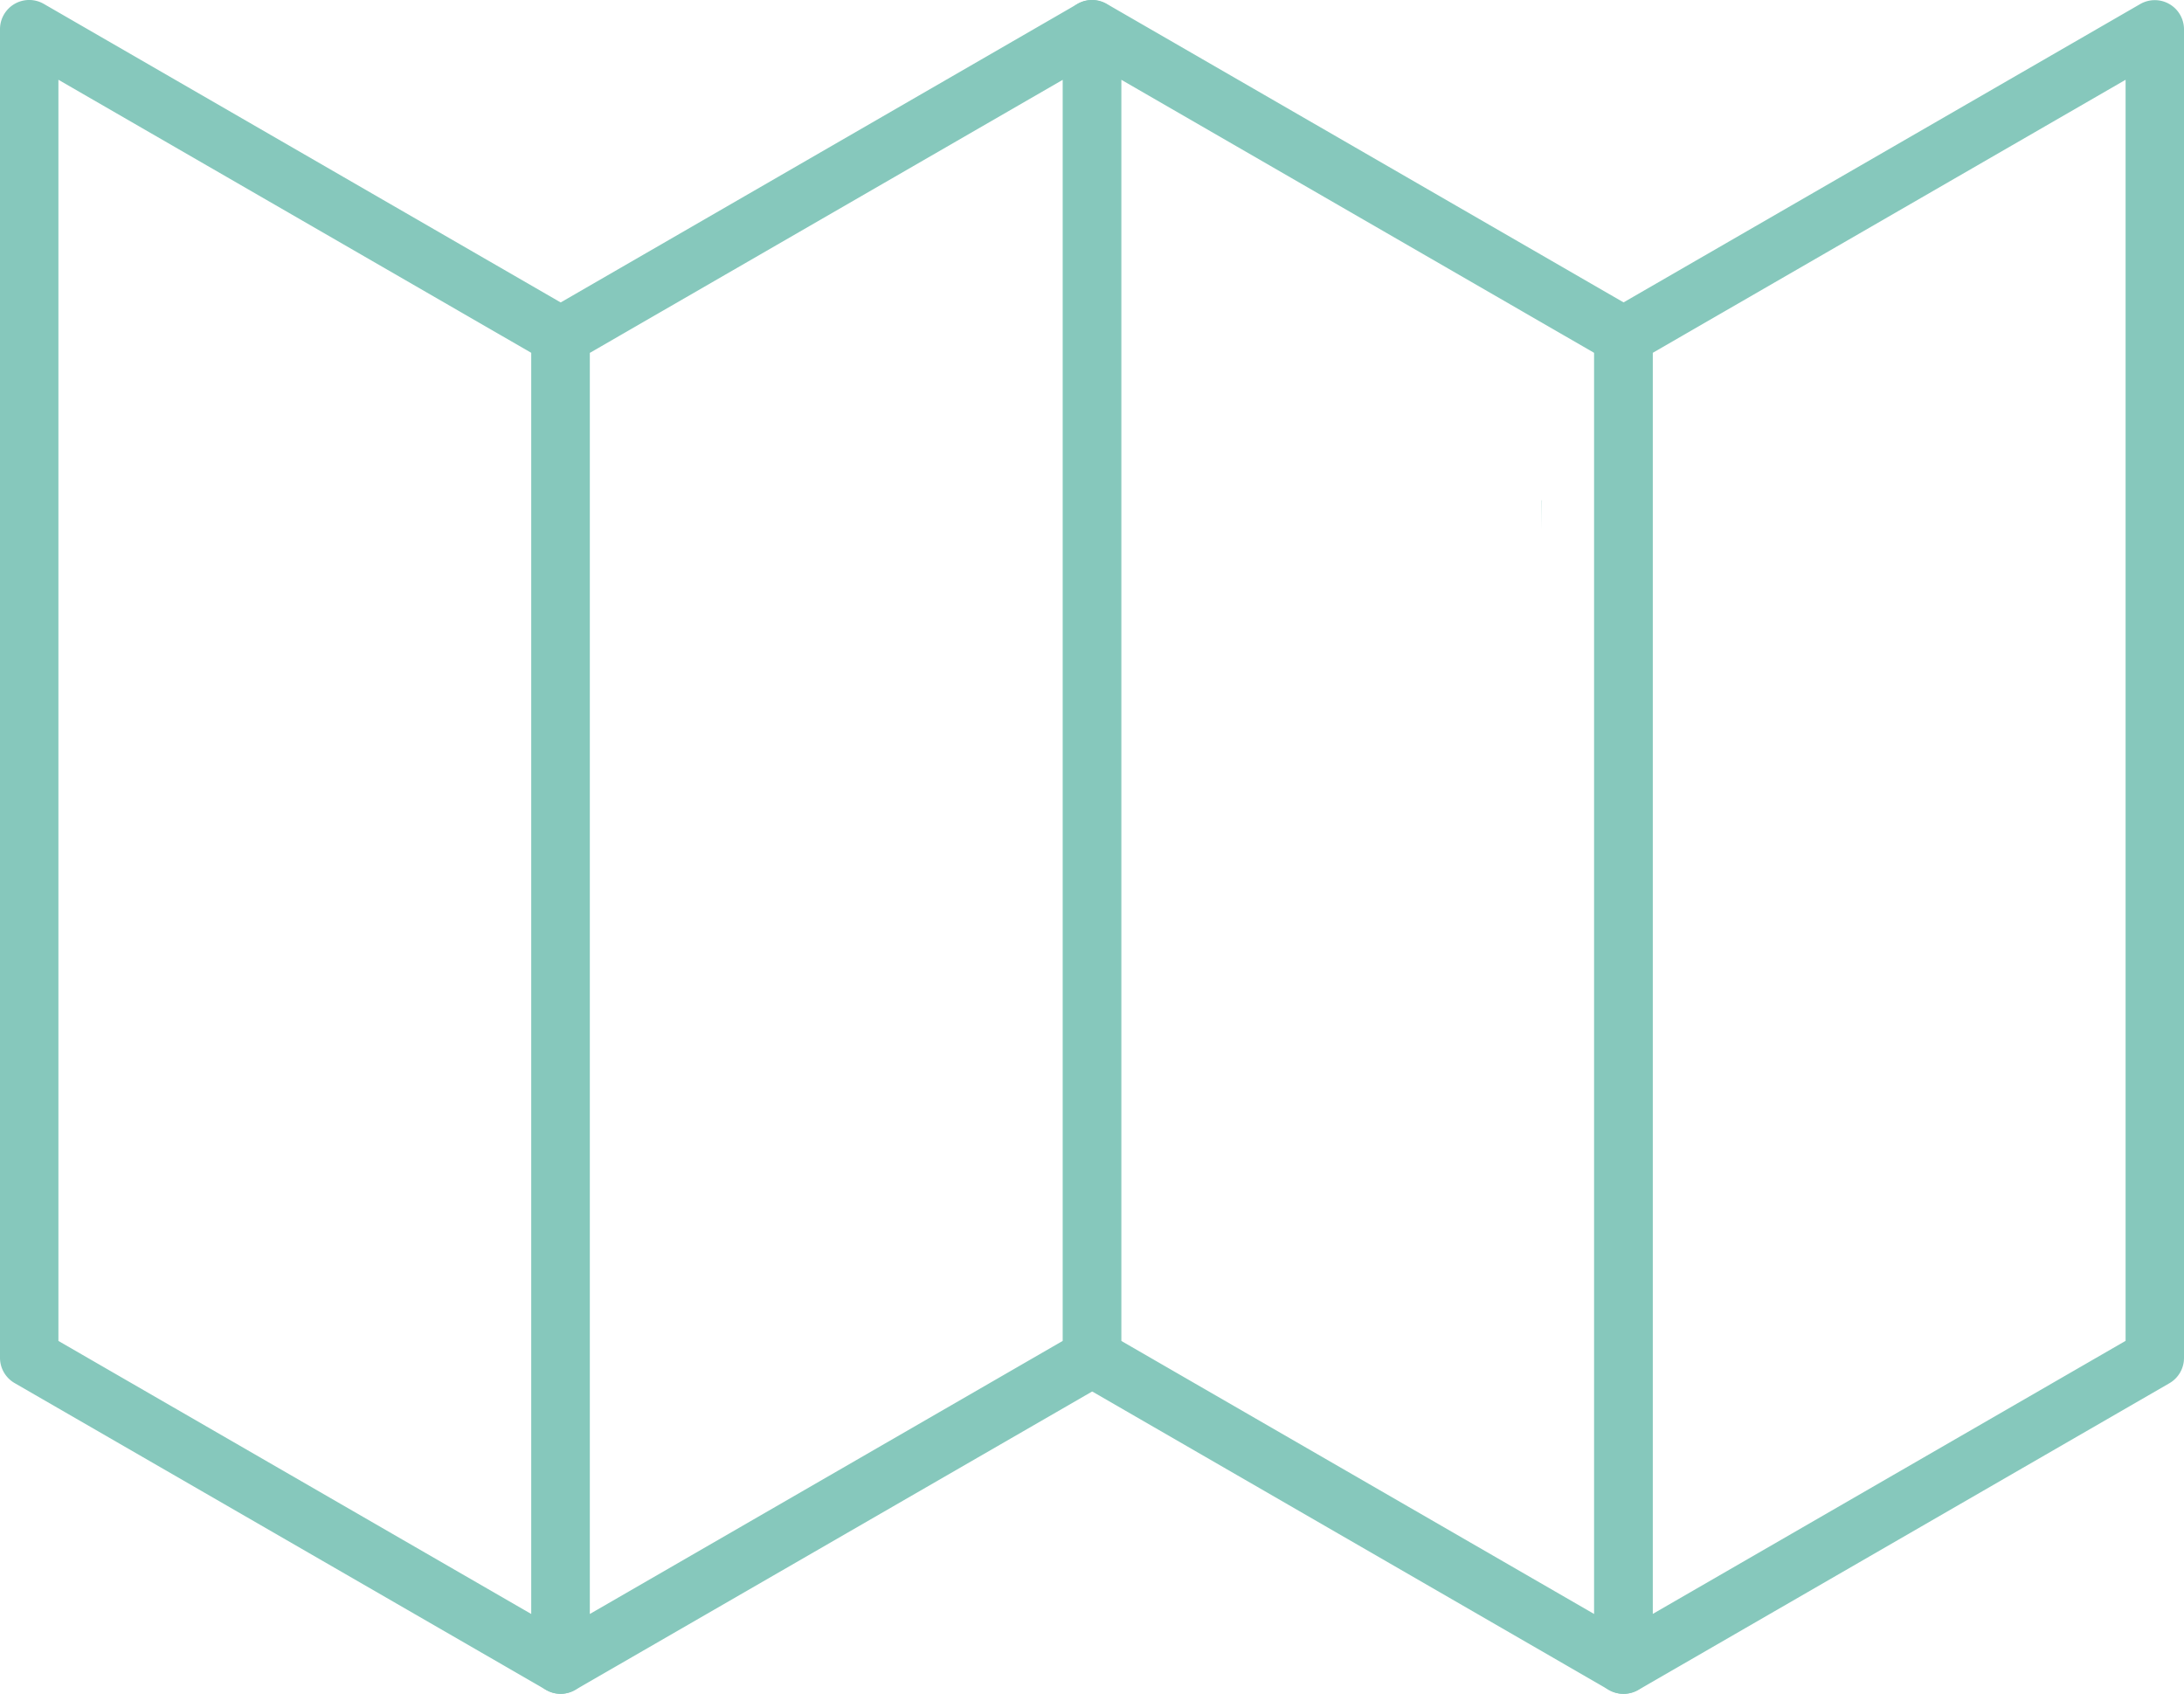 <svg xmlns="http://www.w3.org/2000/svg" xmlns:xlink="http://www.w3.org/1999/xlink" width="72.765" height="56.431" viewBox="0 0 72.765 56.431"><defs><clipPath id="a"><rect width="72.765" height="56.43" fill="none"/></clipPath></defs><g clip-path="url(#a)"><path d="M1485.839,204.168v.972l.007-.973Z" transform="translate(-1434.473 -187.5)" fill="#86c8bc"/><path d="M1453.151,243.93a.968.968,0,0,1-.486-.131l-17.705-10.221a.974.974,0,0,1-.487-.843V188.473a.973.973,0,0,1,1.46-.843l17.7,10.223a.971.971,0,0,1,.487.842v44.262a.975.975,0,0,1-.973.973Zm-16.732-11.756,15.759,9.1V199.257l-15.759-9.1Z" transform="translate(-1434.473 -187.5)" fill="#86c8bc"/><path d="M1453.151,243.93a.975.975,0,0,1-.973-.973V198.7a.971.971,0,0,1,.487-.842l17.7-10.223a.973.973,0,0,1,1.46.843v44.262a.974.974,0,0,1-.487.843L1453.637,243.8A.971.971,0,0,1,1453.151,243.93Zm.973-44.673v42.014l15.759-9.1V190.158Z" transform="translate(-1434.473 -187.5)" fill="#86c8bc"/><path d="M1488.56,243.93a.974.974,0,0,1-.486-.131l-17.7-10.223a.97.97,0,0,1-.486-.842V188.472a.972.972,0,0,1,1.459-.842l17.7,10.222a.971.971,0,0,1,.487.842v44.263a.975.975,0,0,1-.974.973Zm-16.731-11.758,15.758,9.1V199.256l-15.758-9.1Z" transform="translate(-1434.473 -187.5)" fill="#86c8bc"/><path d="M1488.56,243.93a.975.975,0,0,1-.973-.973V198.7a.971.971,0,0,1,.487-.842l17.705-10.223a.973.973,0,0,1,1.459.843v44.262a.973.973,0,0,1-.486.843l-17.7,10.221A.97.97,0,0,1,1488.56,243.93Zm.974-44.673v42.014l15.758-9.1V190.158Z" transform="translate(-1434.473 -187.5)" fill="#86c8bc"/></g></svg>